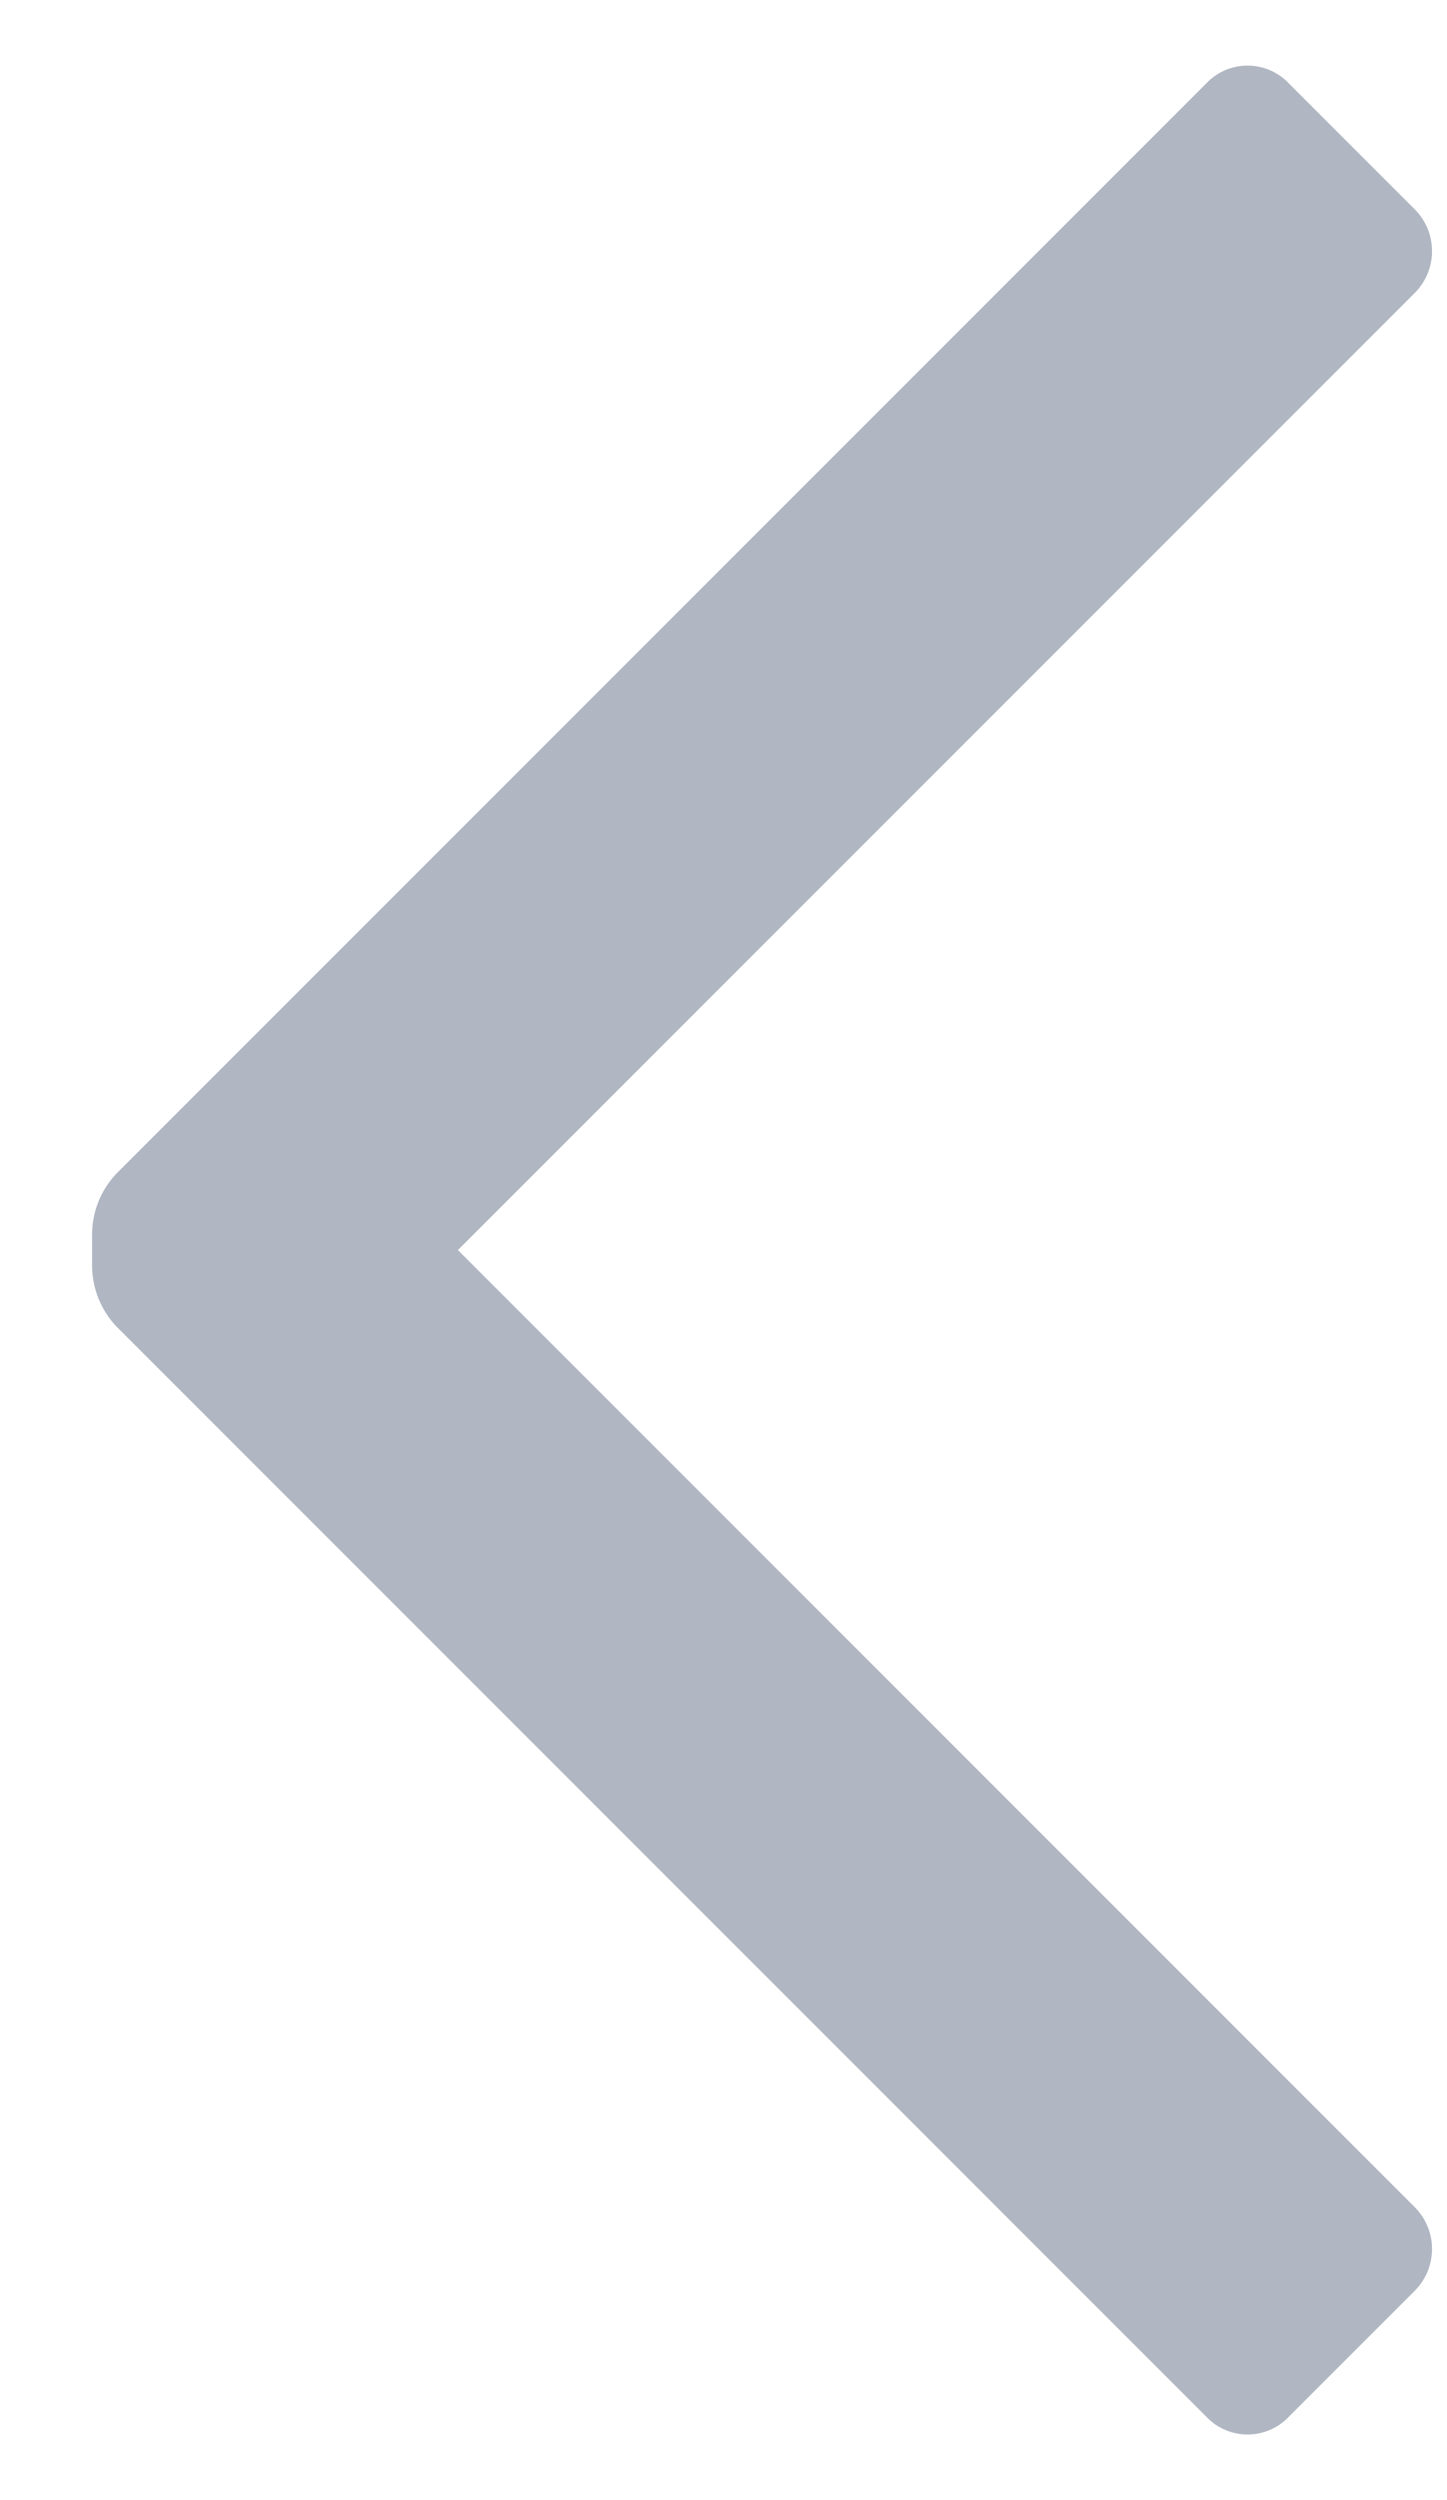 <svg xmlns="http://www.w3.org/2000/svg" width="11" height="19" viewBox="0 0 11 19">
    <path fill="#B0B6C2" fill-rule="nonzero" d="M10.753 16.772a.45.45 0 0 1 0 .639l-.954.954a.432.432 0 0 1-.63 0L.898 10.094A.675.675 0 0 1 .7 9.617v-.234c0-.179.071-.35.198-.477L9.169.635a.432.432 0 0 1 .63 0l.954.954a.45.45 0 0 1 0 .639L3.481 9.5l7.272 7.272z"/>
</svg>
